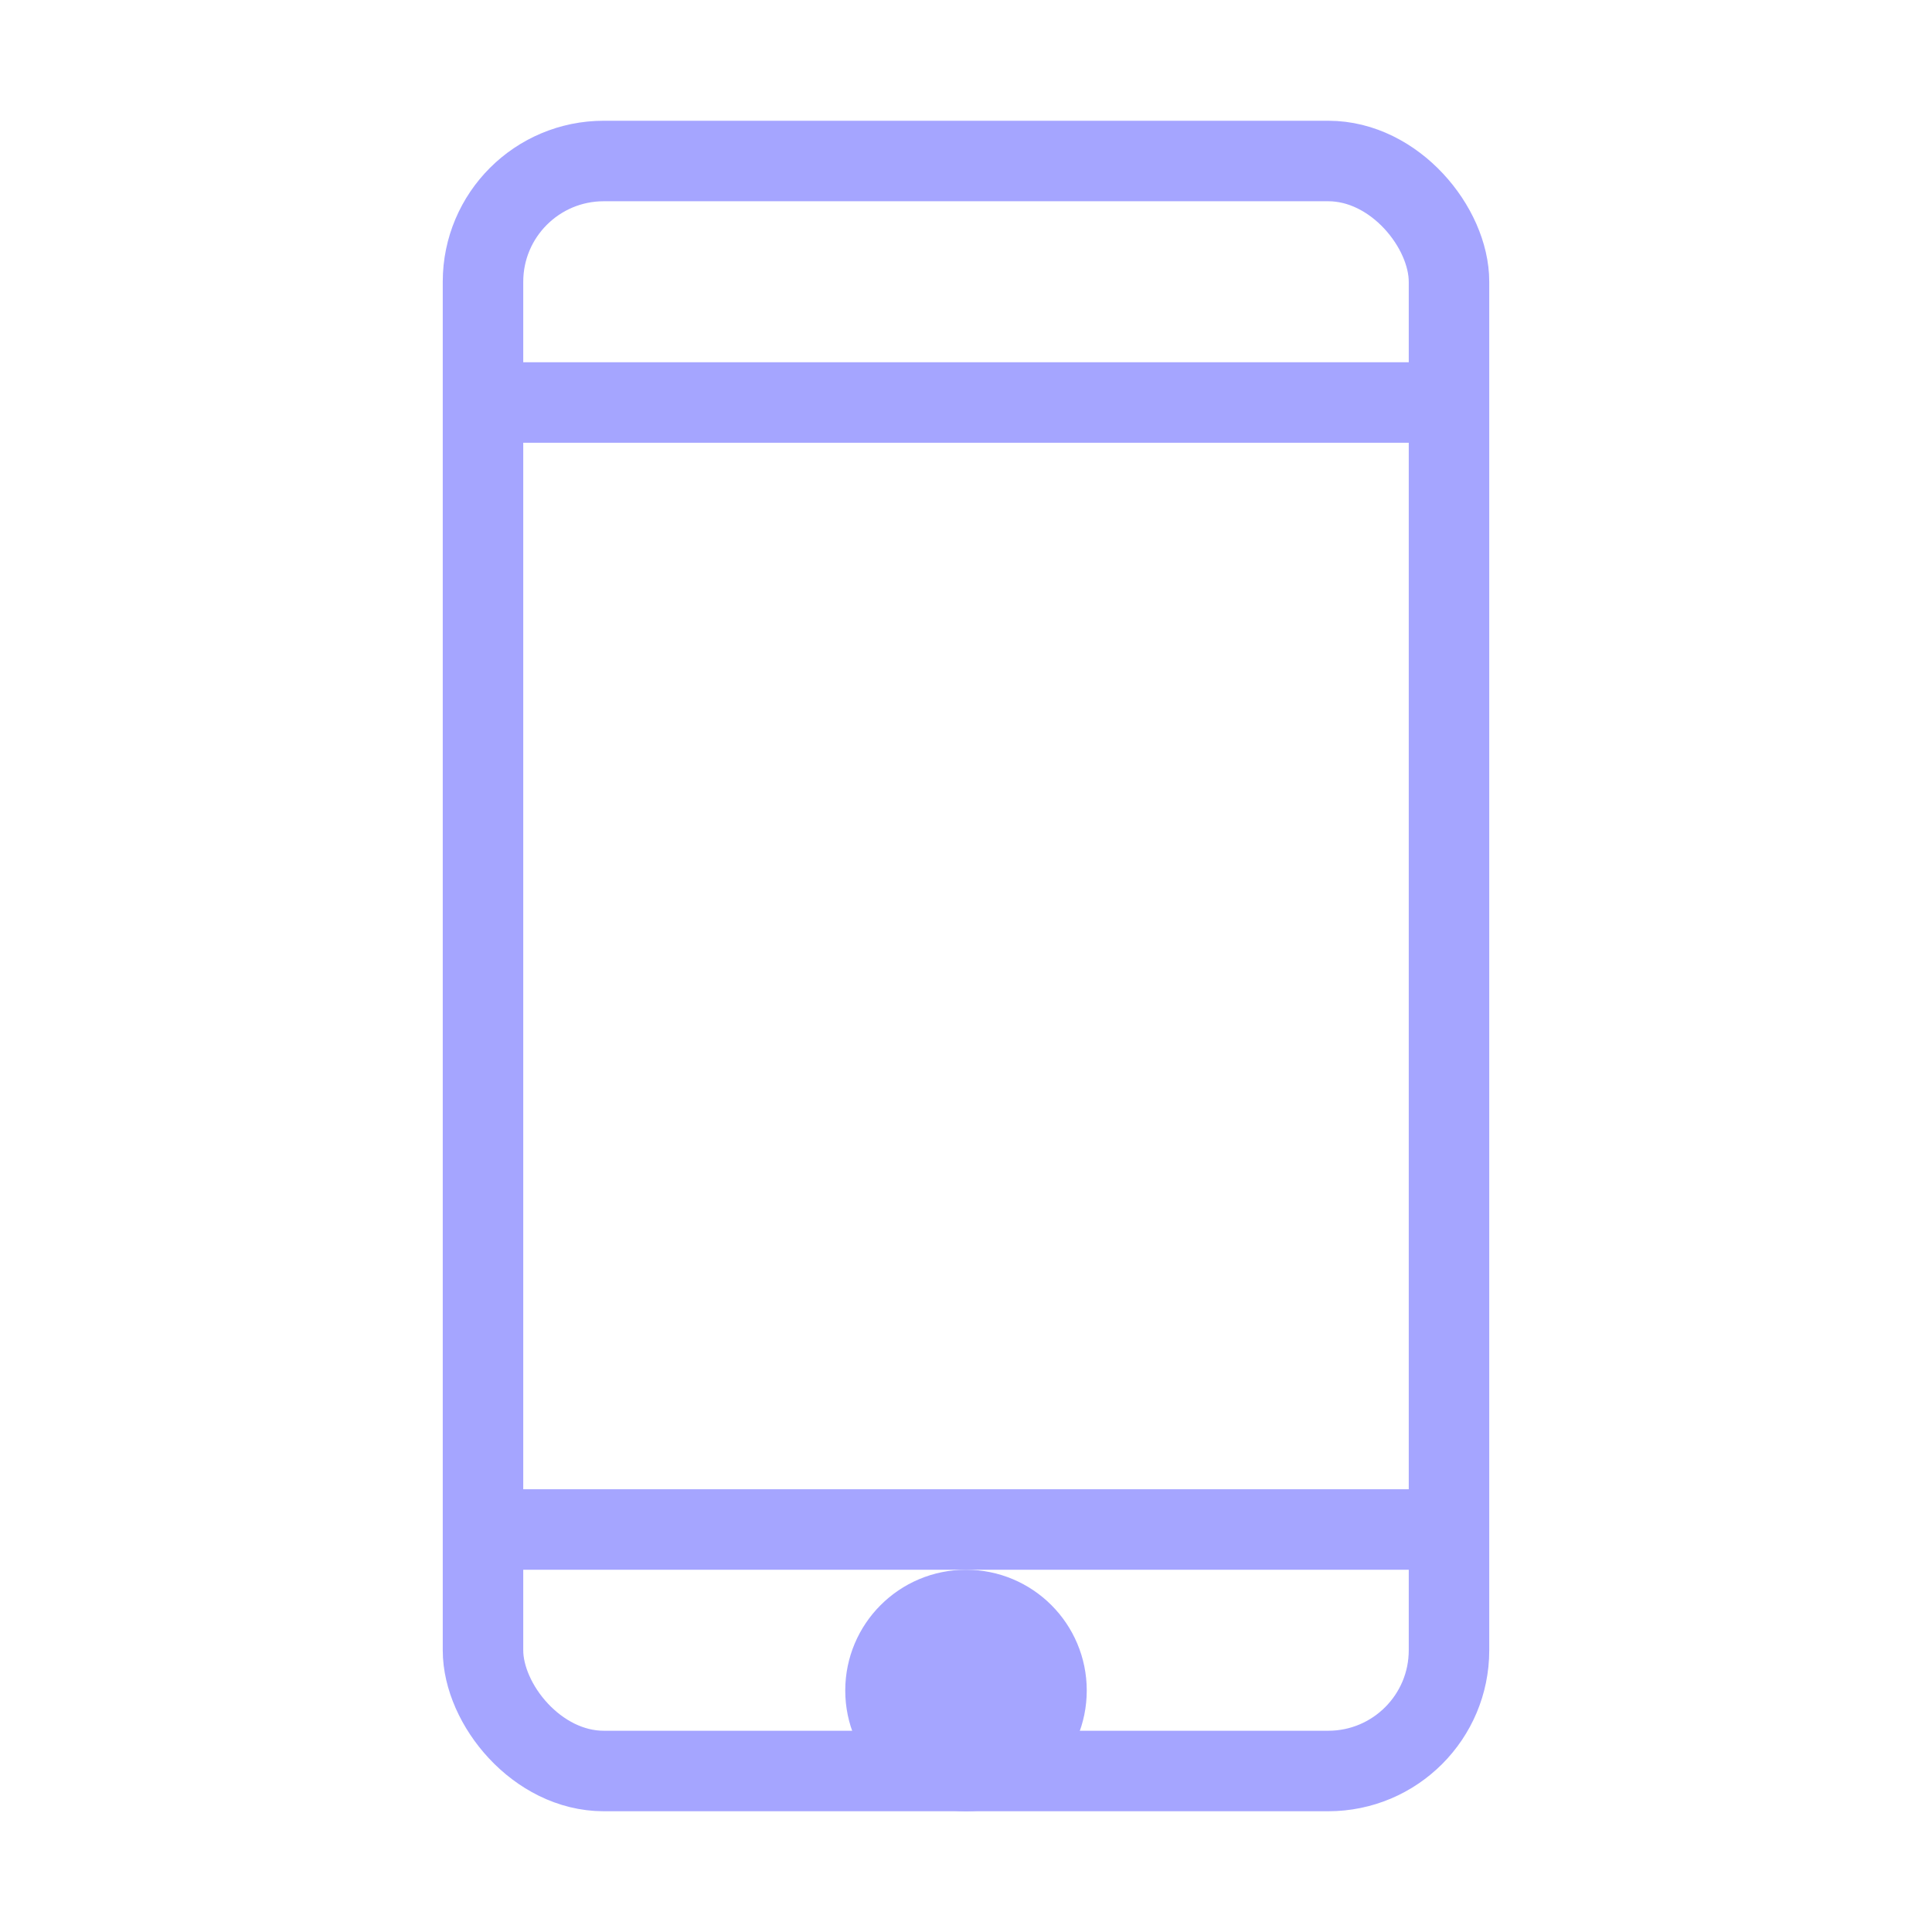 <?xml version="1.0" encoding="UTF-8"?>
<svg width="48" height="48" viewBox="0 0 48 48" xmlns="http://www.w3.org/2000/svg">
  <g fill="none" stroke="#A5A5FF" stroke-width="2">
    <rect x="12" y="4" width="24" height="40" rx="3"/>
    <line x1="12" y1="10" x2="36" y2="10"/>
    <line x1="12" y1="38" x2="36" y2="38"/>
    <circle cx="24" cy="42" r="2" fill="#A5A5FF"/>
  </g>
</svg>
